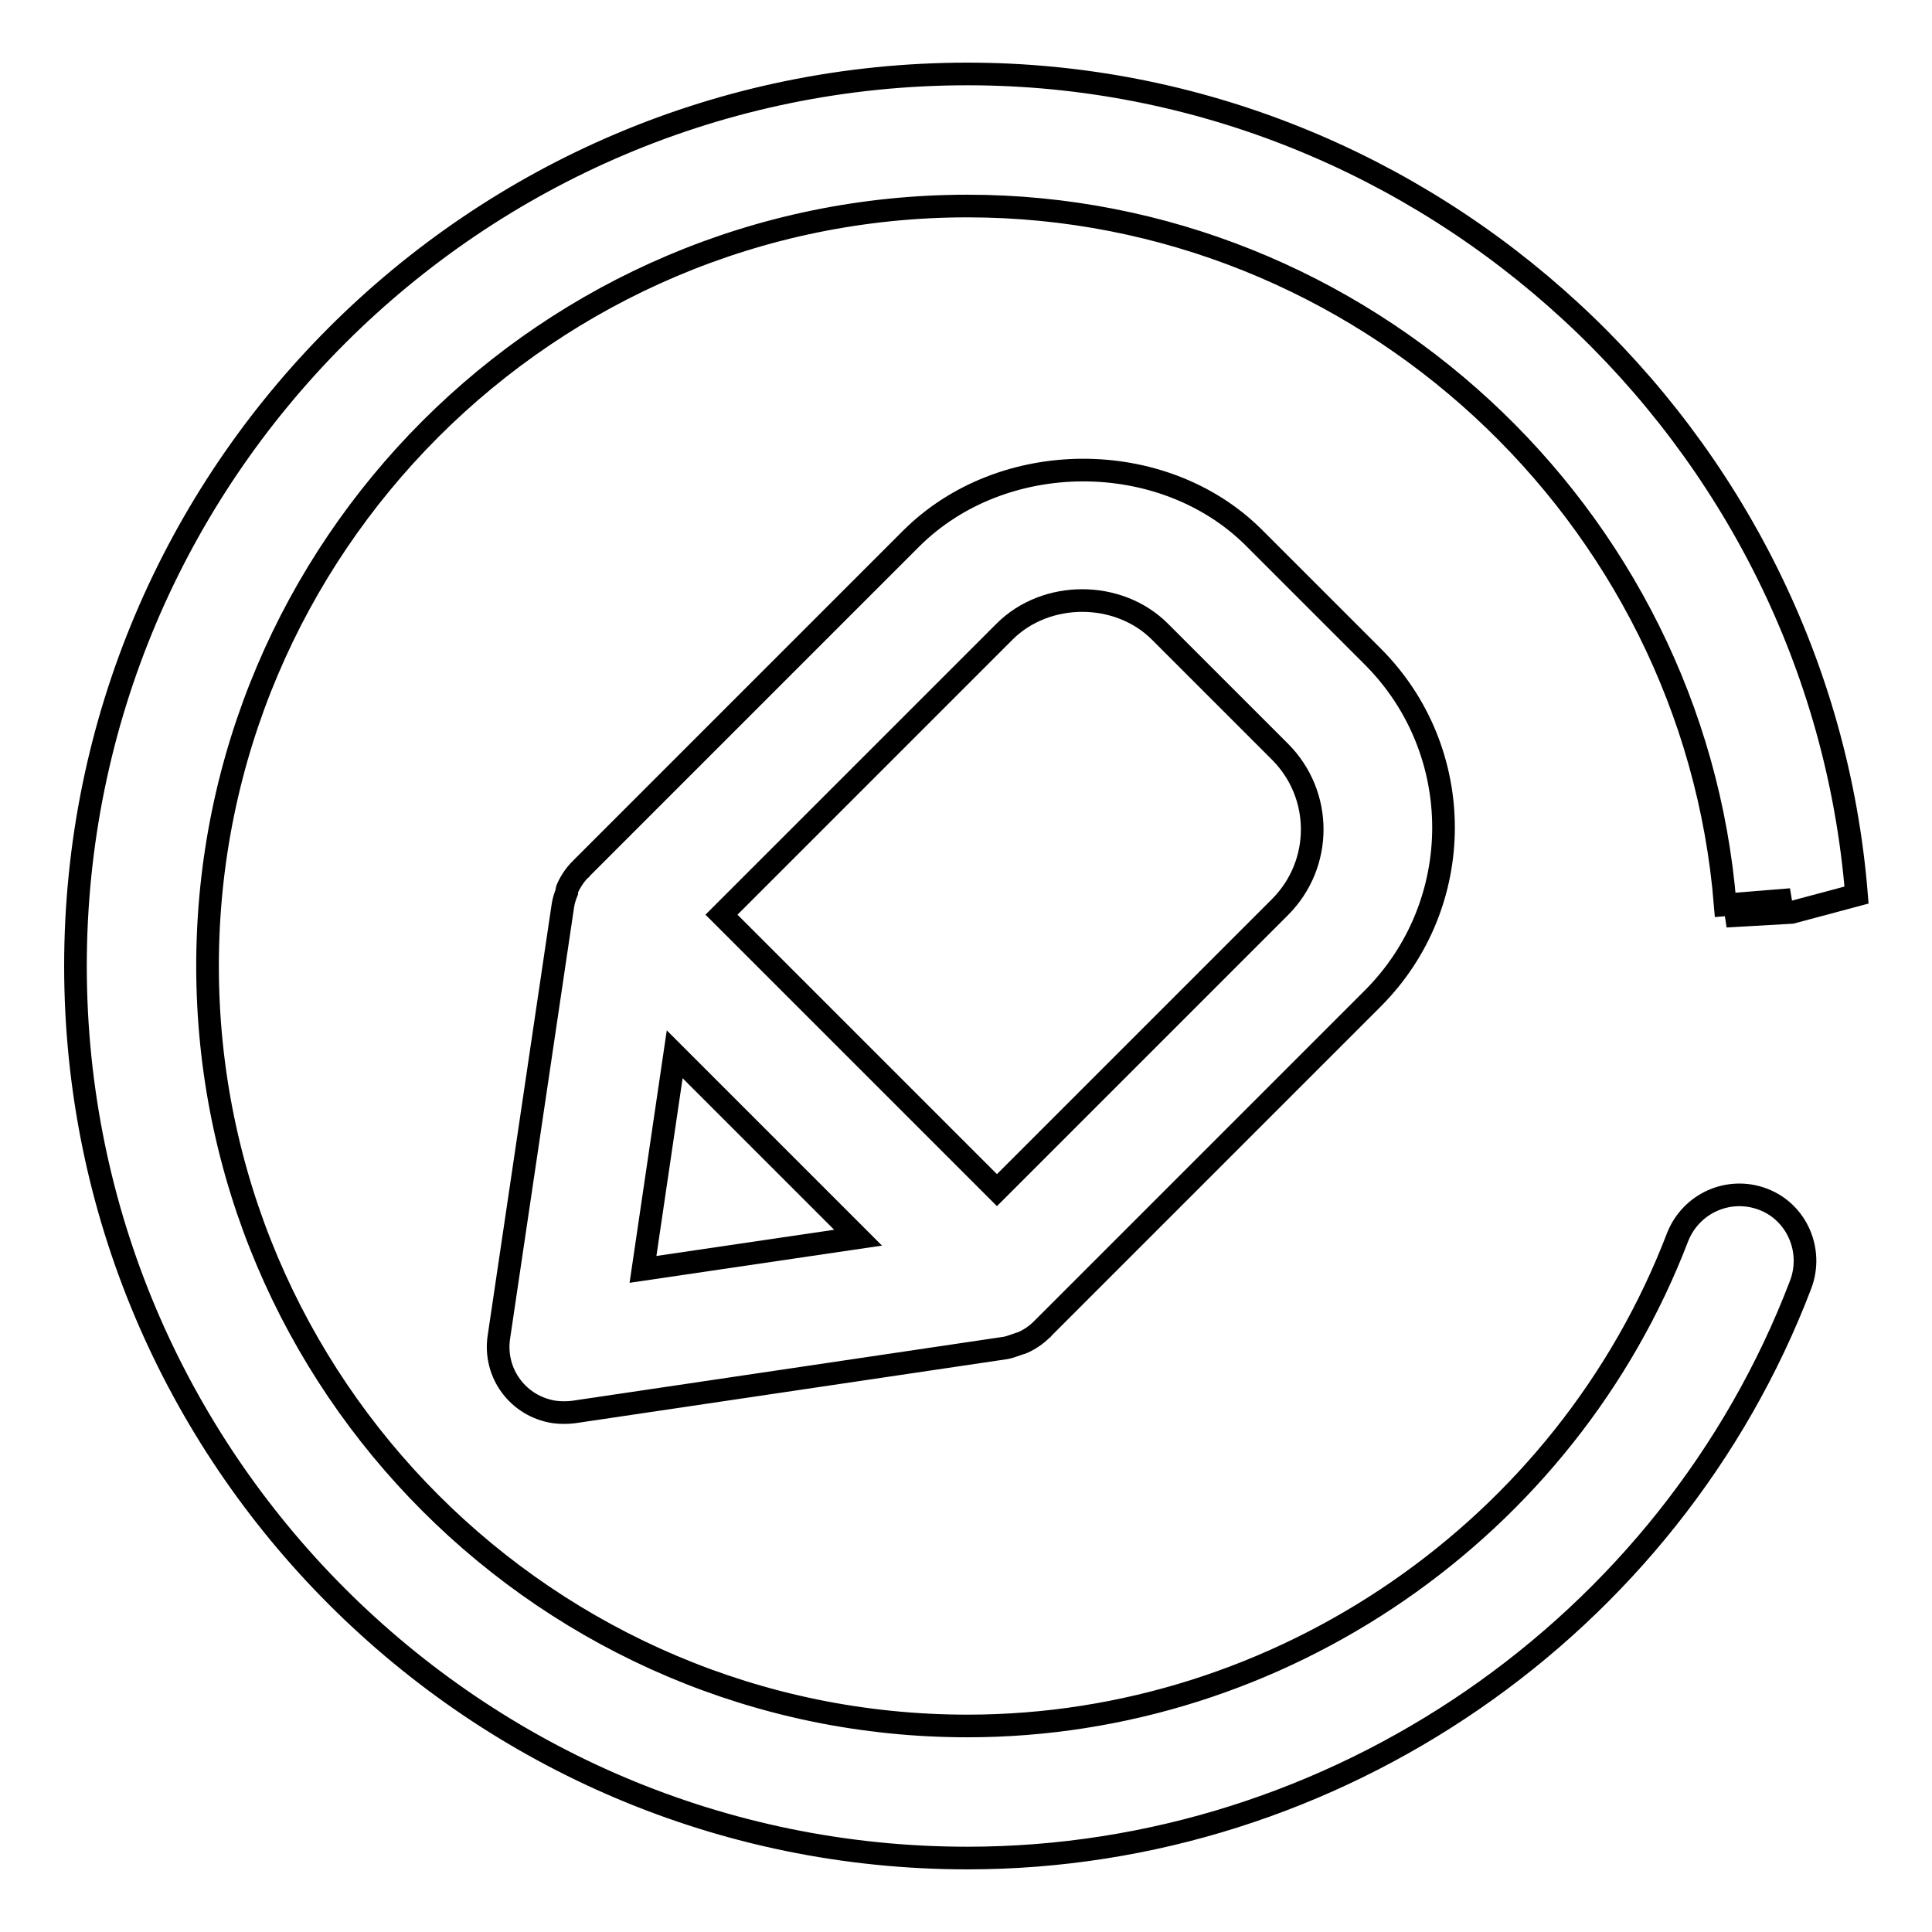<?xml version="1.0" encoding="utf-8"?>
<!-- Svg Vector Icons : http://www.onlinewebfonts.com/icon -->
<!DOCTYPE svg PUBLIC "-//W3C//DTD SVG 1.1//EN" "http://www.w3.org/Graphics/SVG/1.1/DTD/svg11.dtd">
<svg version="1.1" xmlns="http://www.w3.org/2000/svg" xmlns:xlink="http://www.w3.org/1999/xlink" x="0px" y="0px" viewBox="0 0 256 256" enable-background="new 0 0 256 256" xml:space="preserve">
<g> <path stroke-width="3" fill-opacity="0" stroke="#000000"  d="M233.6,158.9c-4.5-1.7-9.5,0.5-11.3,5c0,0,0,0,0,0c-14.8,38.7-52.6,64.8-94.1,64.8 c-55.5,0-100.7-45.2-100.7-100.7c0-55.5,45.2-100.7,100.7-100.7c52.2,0,96.2,40.7,100.4,92.6l8.7-0.7l-8.6,2.2l8.7-0.5l8.6-2.3 C241.1,57.6,189.4,9.8,128.2,9.8C63,9.8,10,62.8,10,128c0,65.2,53,118.2,118.2,118.2c48.7,0,93.1-30.6,110.4-76 C240.3,165.7,238.1,160.6,233.6,158.9C233.6,158.9,233.6,158.9,233.6,158.9z"/> <path stroke-width="3" fill-opacity="0" stroke="#000000"  d="M120.7,71.4L77.1,115c-0.1,0.1-0.1,0.2-0.2,0.2c-0.7,0.7-1.3,1.6-1.7,2.5c-0.1,0.2-0.1,0.3-0.1,0.5 c-0.2,0.5-0.4,1.1-0.5,1.7l-8.5,57.3c-0.7,4.8,2.6,9.2,7.4,9.9c0.8,0.1,1.7,0.1,2.5,0l57.3-8.5c0.5-0.1,1-0.3,1.6-0.5 c0.2-0.1,0.4-0.1,0.6-0.2c0.9-0.4,1.8-1,2.5-1.7c0.1-0.1,0.2-0.1,0.2-0.2l43.7-43.7c12.5-12.5,12.5-32.8,0-45.3l-15.9-15.9 C154,59.3,132.8,59.3,120.7,71.4z M85.2,168.2l4.2-28.5l24.3,24.3L85.2,168.2z M169.6,120.2l-37.5,37.5l-36.5-36.5l37.5-37.5 c5.5-5.5,15.1-5.5,20.6,0l15.9,15.9C175.3,105.3,175.3,114.5,169.6,120.2z"/></g>
</svg>
